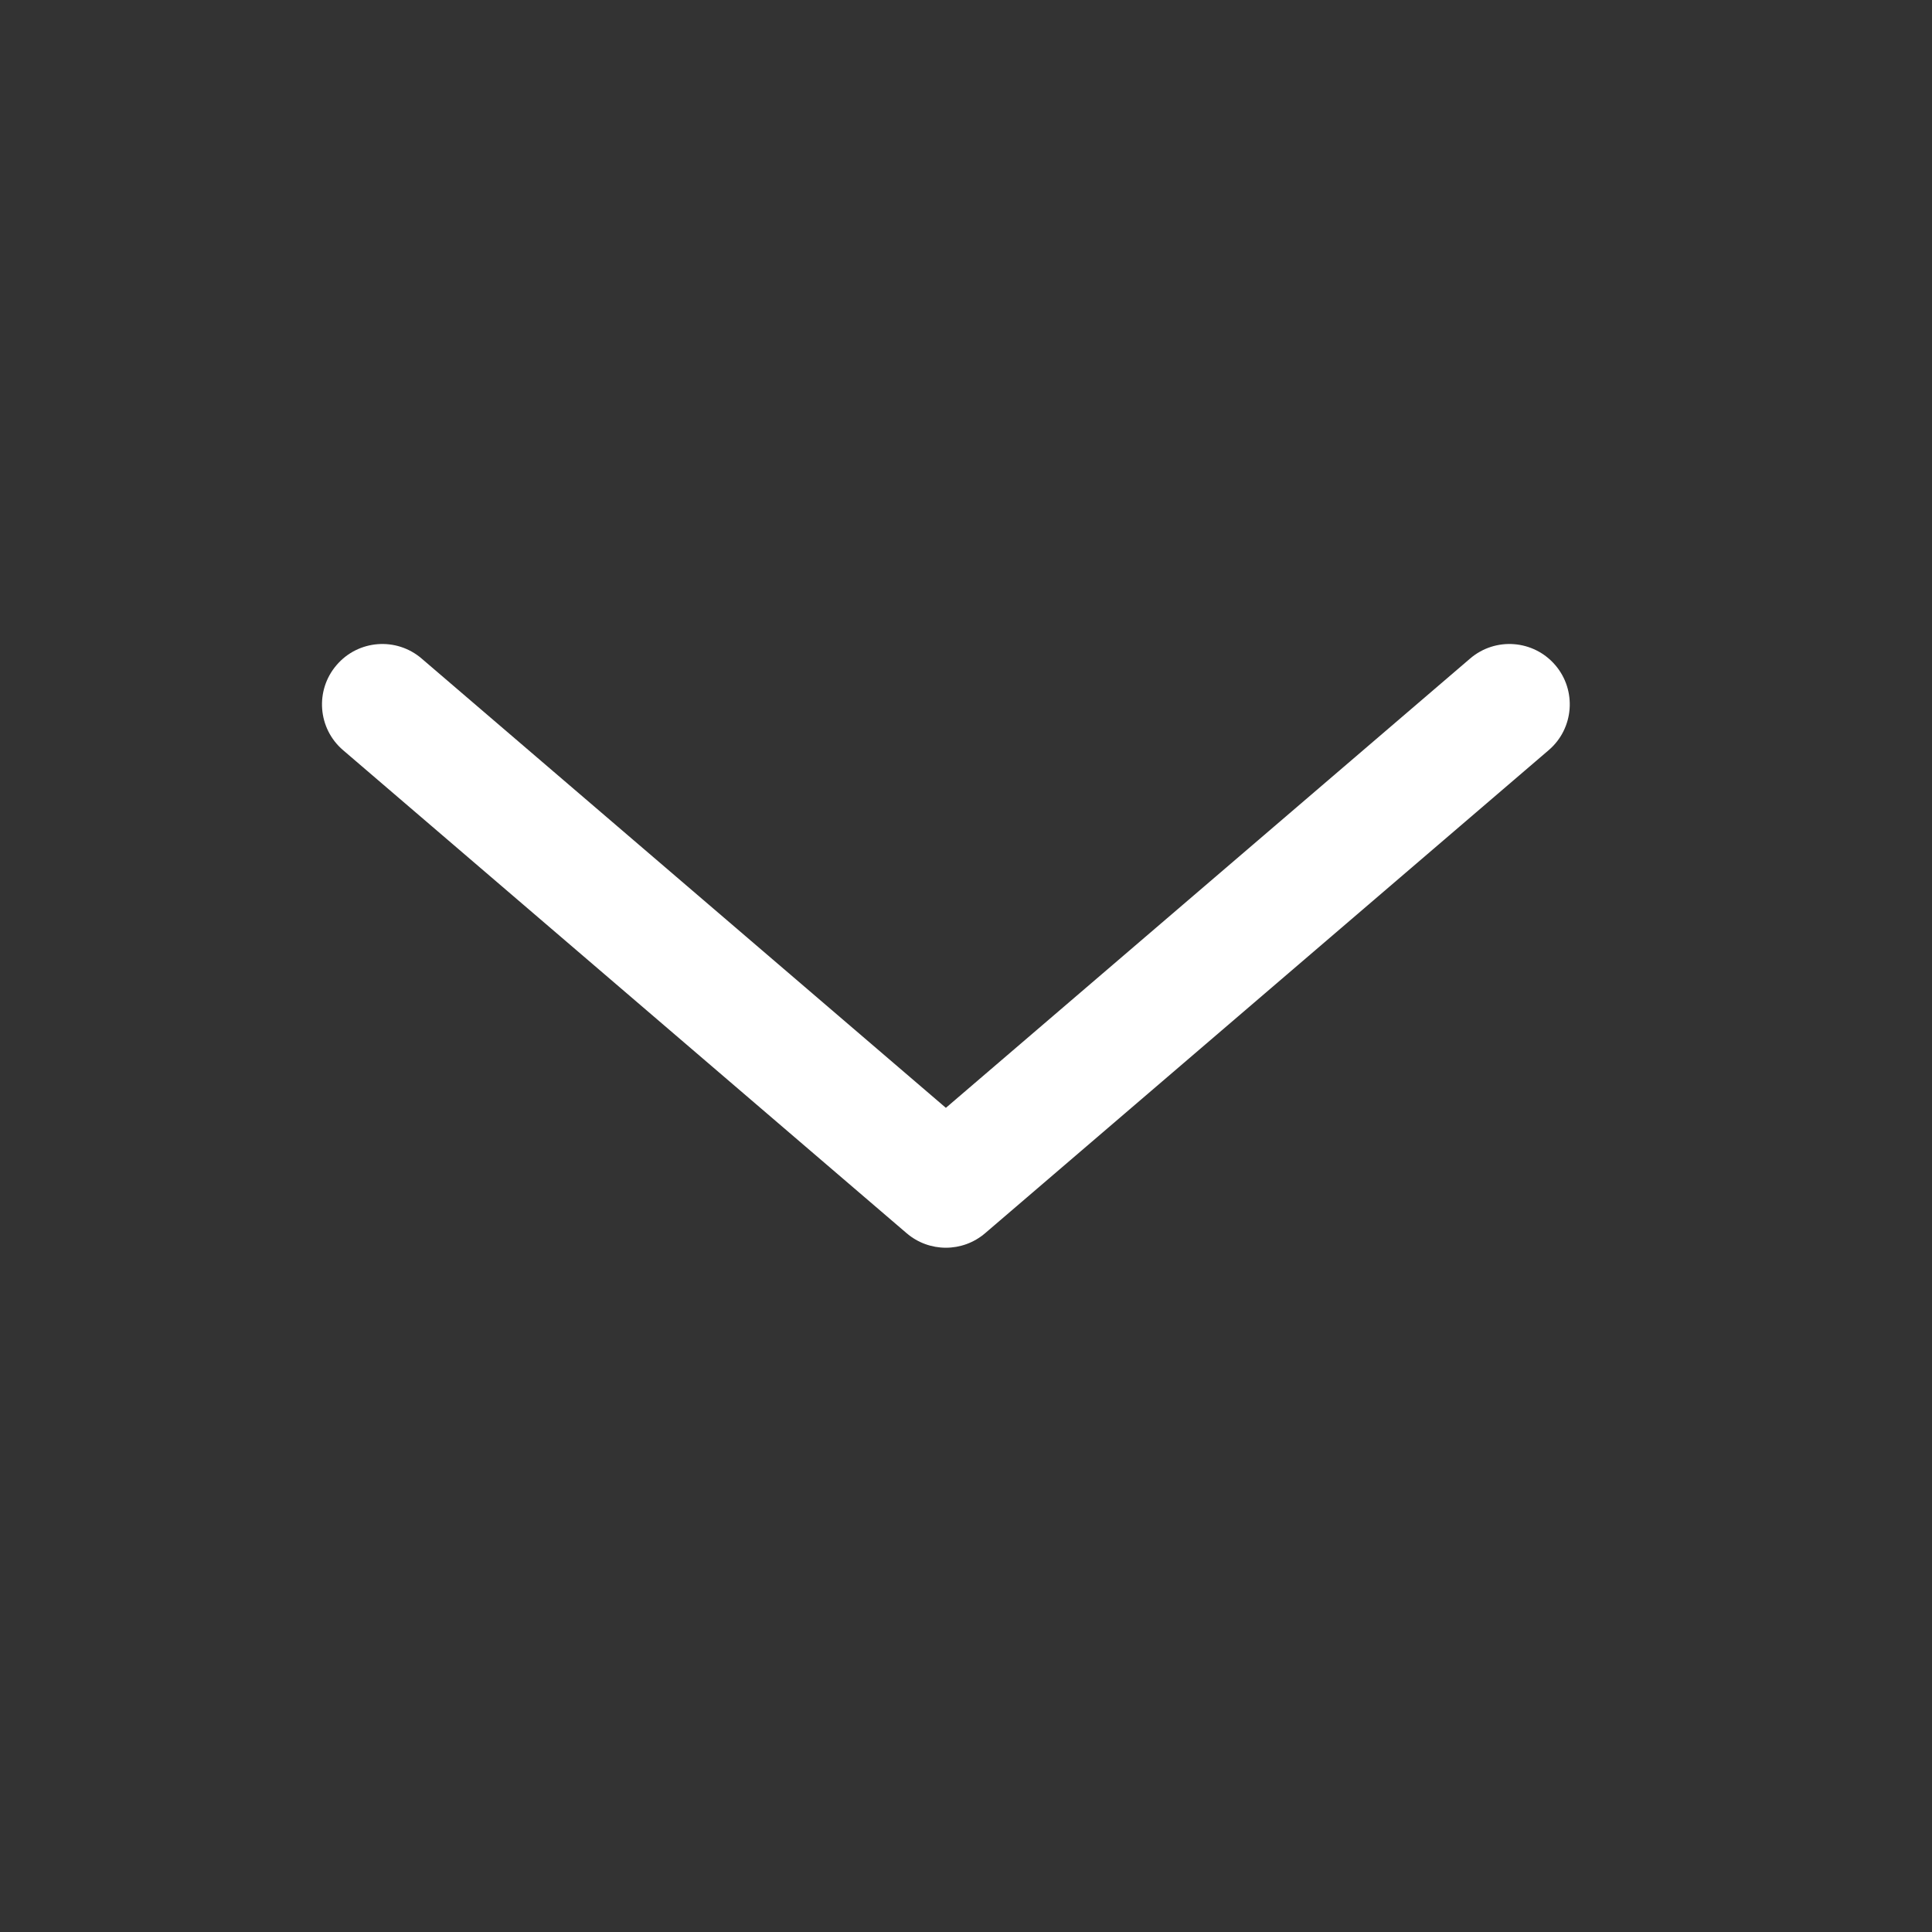 <svg width="24" height="24" viewBox="0 0 24 24" fill="none" xmlns="http://www.w3.org/2000/svg">
<rect x="0" y="0" width="24" height="24" fill="#333333" stroke="none"/>
<path fill-rule="evenodd" clip-rule="evenodd" d="M4.181 8.262C4.45 7.947 4.924 7.911 5.238 8.181L11.75 13.762L18.262 8.181C18.576 7.911 19.05 7.947 19.32 8.262C19.589 8.576 19.553 9.05 19.238 9.319L12.238 15.319C11.957 15.56 11.543 15.56 11.262 15.319L4.262 9.319C3.947 9.05 3.911 8.576 4.181 8.262Z" fill="white"/>
</svg>
